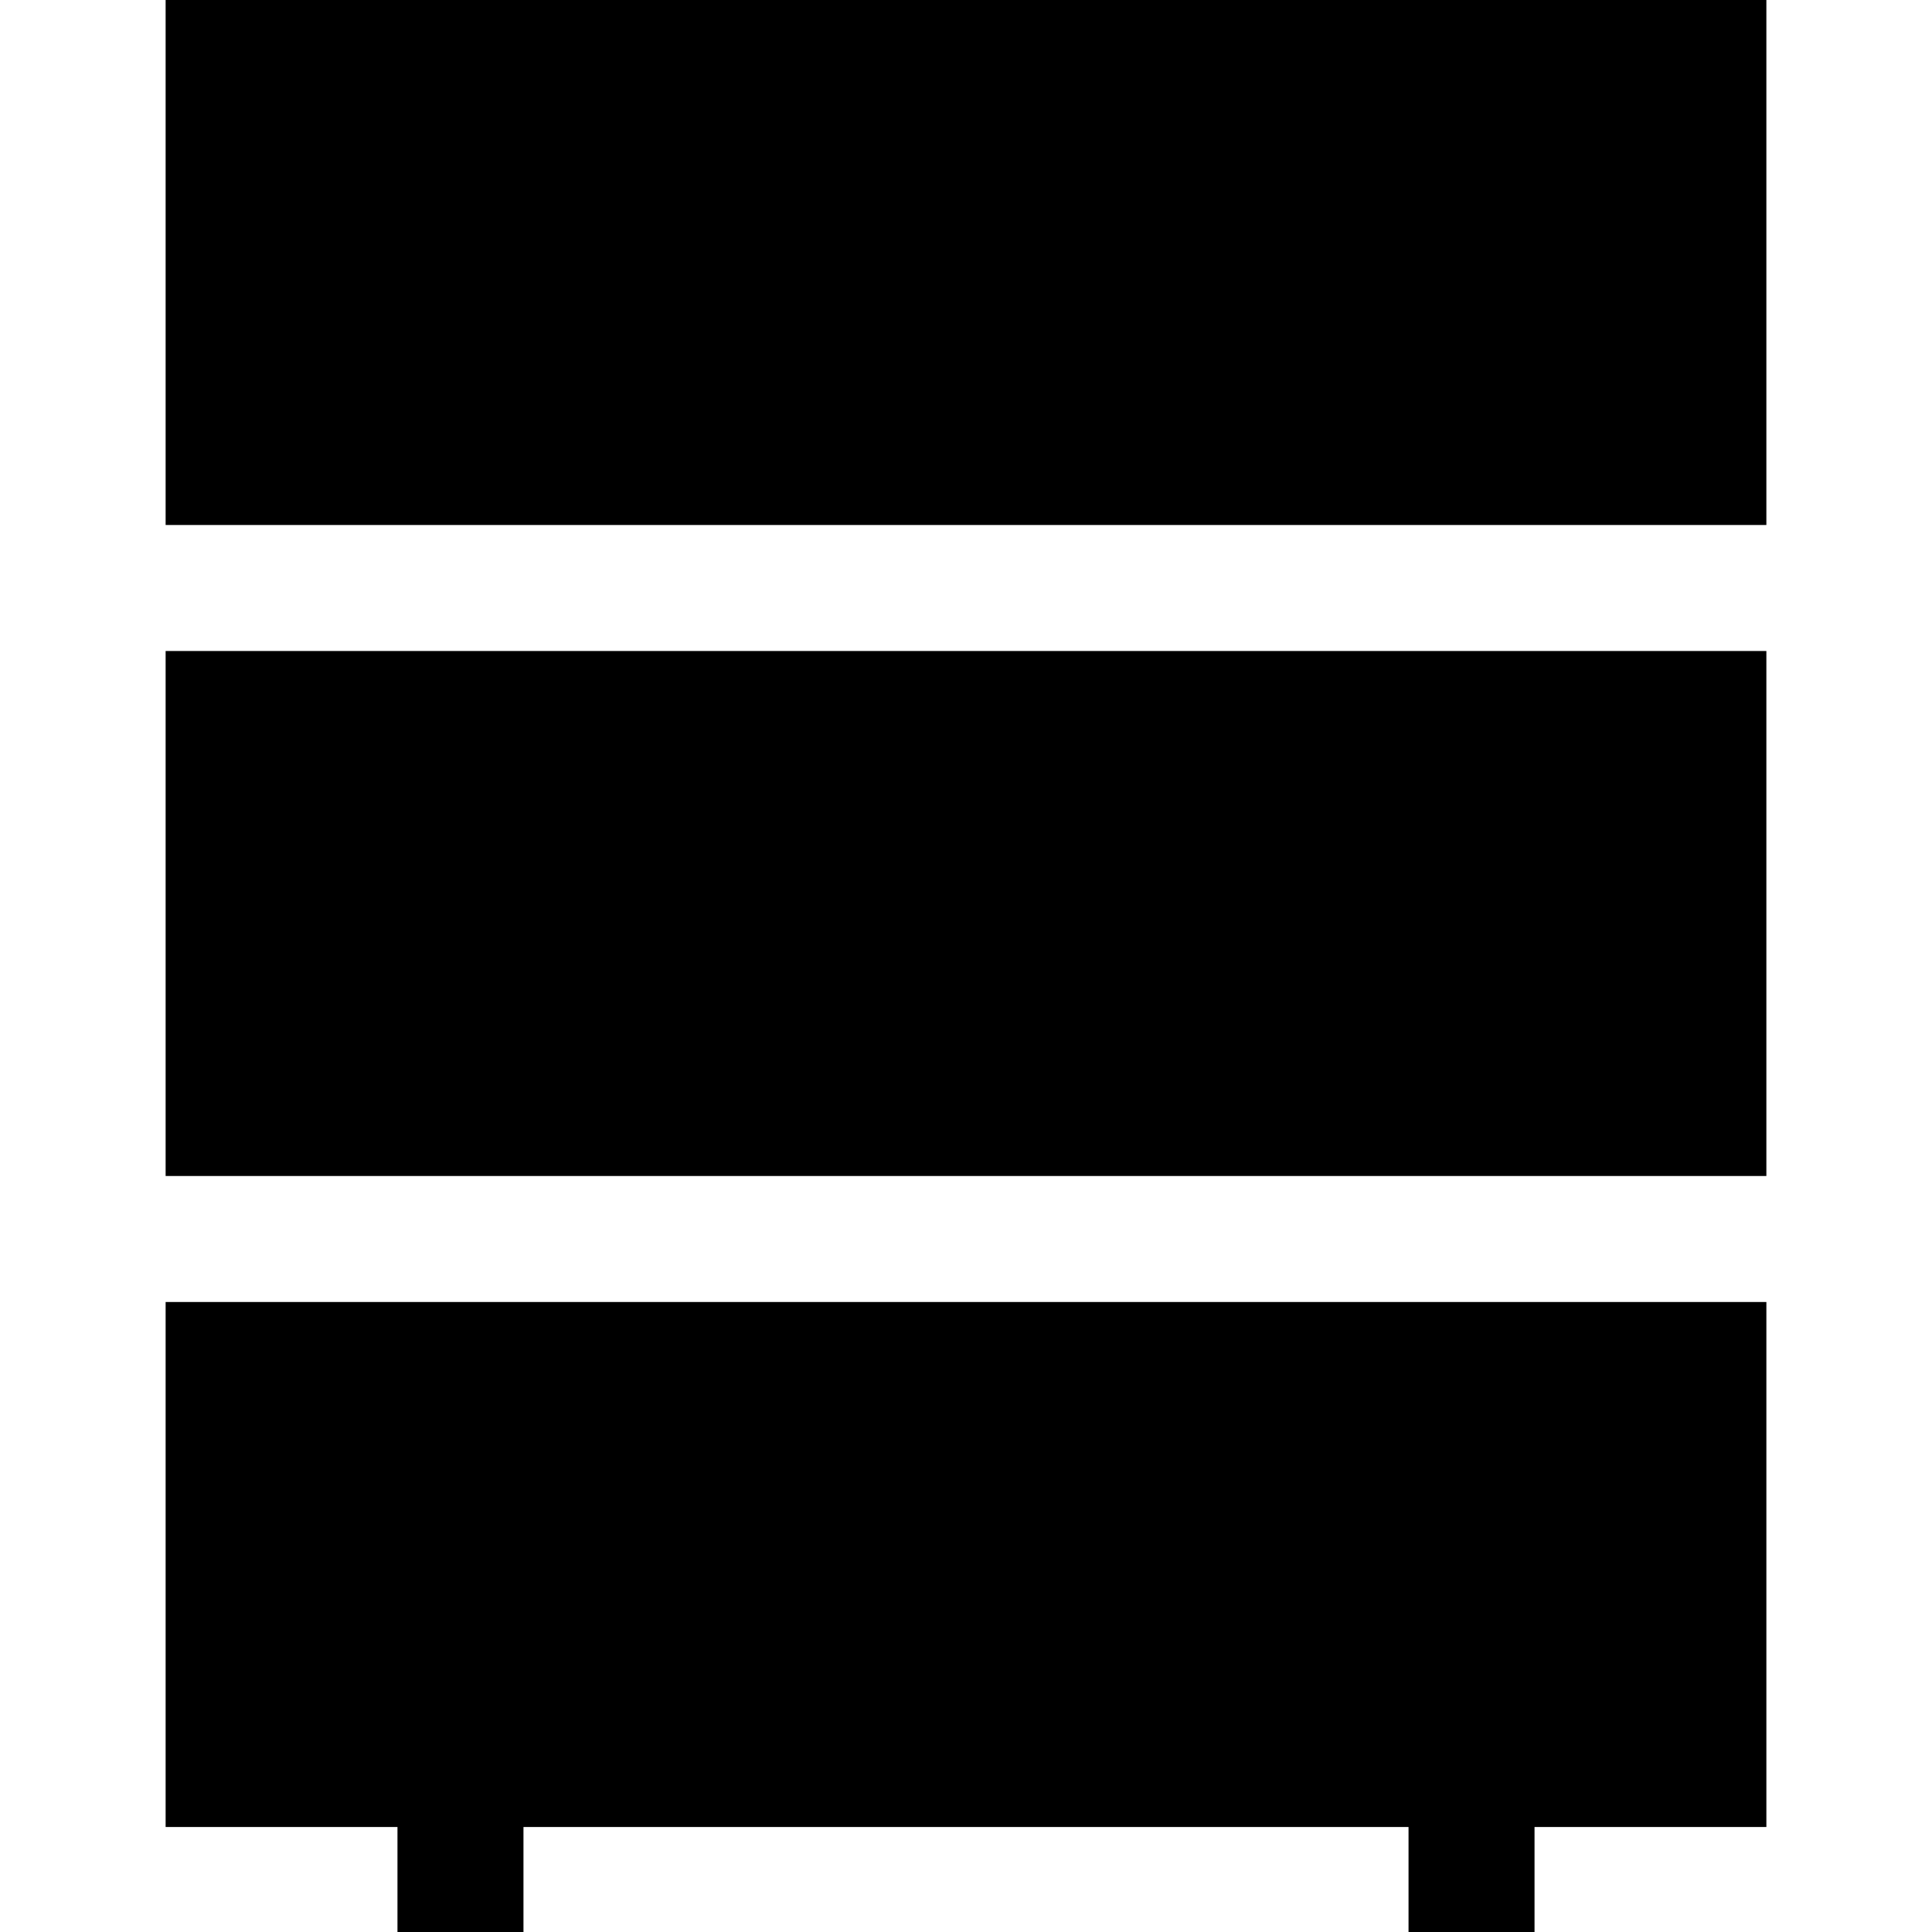 <?xml version="1.0" encoding="iso-8859-1"?>
<!-- Uploaded to: SVG Repo, www.svgrepo.com, Generator: SVG Repo Mixer Tools -->
<svg fill="#000000" version="1.1" id="Layer_1" xmlns="http://www.w3.org/2000/svg" xmlns:xlink="http://www.w3.org/1999/xlink" 
	 viewBox="0 0 512 512" xml:space="preserve">
<g>
	<g>
		<polygon points="43.892,345.043 43.892,484.174 105.334,484.174 105.334,512 138.725,512 138.725,484.174 373.275,484.174 
			373.275,512 406.666,512 406.666,484.174 468.108,484.174 468.108,345.043 		"/>
	</g>
</g>
<g>
	<g>
		<rect x="43.892" width="424.214" height="139.13"/>
	</g>
</g>
<g>
	<g>
		<rect x="43.892" y="172.522" width="424.214" height="139.13"/>
	</g>
</g>
</svg>